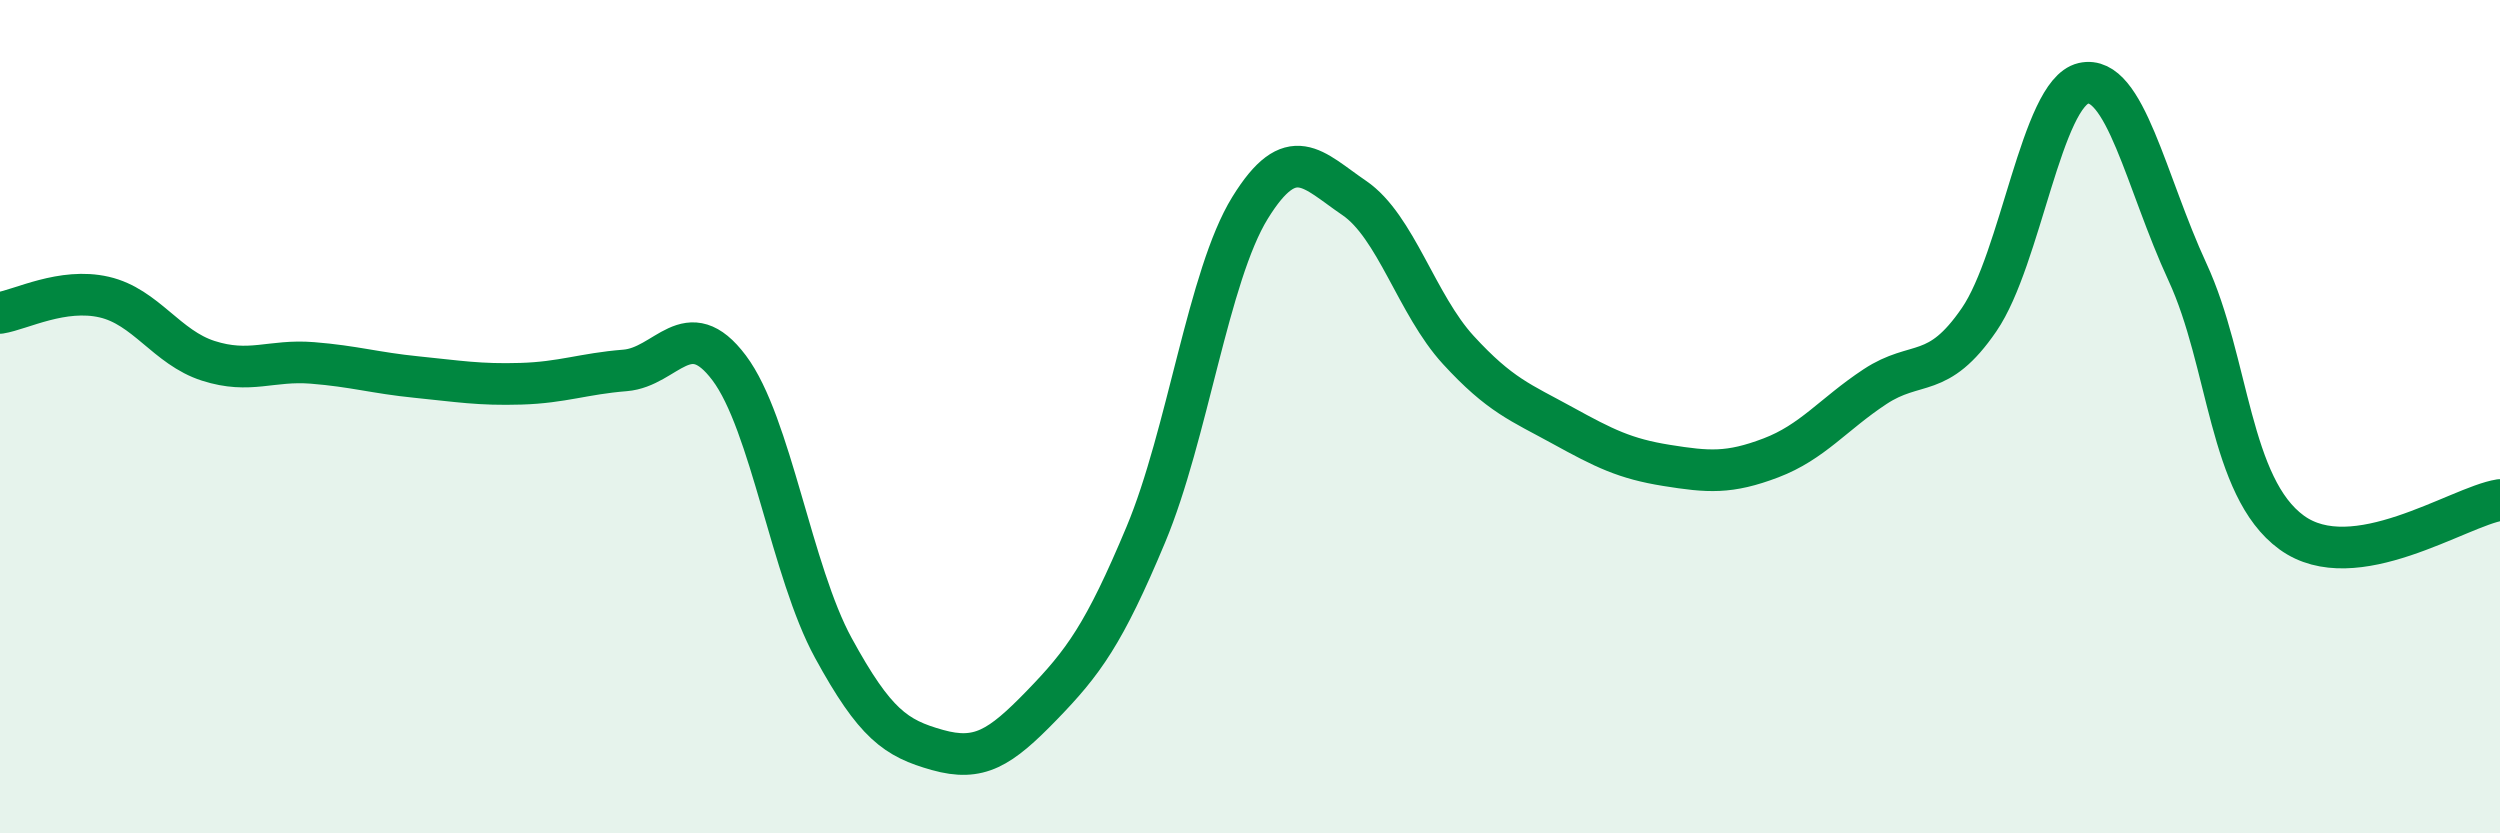 
    <svg width="60" height="20" viewBox="0 0 60 20" xmlns="http://www.w3.org/2000/svg">
      <path
        d="M 0,7.51 C 0.5,7.43 1.5,6.9 2.5,7.13 C 3.5,7.36 4,8.34 5,8.66 C 6,8.98 6.5,8.63 7.5,8.71 C 8.5,8.79 9,8.95 10,9.05 C 11,9.15 11.5,9.24 12.5,9.21 C 13.5,9.18 14,8.97 15,8.89 C 16,8.81 16.5,7.5 17.5,8.83 C 18.5,10.16 19,13.72 20,15.55 C 21,17.38 21.5,17.72 22.5,18 C 23.5,18.28 24,17.96 25,16.93 C 26,15.9 26.5,15.22 27.5,12.83 C 28.5,10.44 29,6.61 30,4.99 C 31,3.37 31.5,4.07 32.5,4.75 C 33.5,5.43 34,7.31 35,8.4 C 36,9.49 36.5,9.66 37.5,10.21 C 38.5,10.76 39,11.01 40,11.17 C 41,11.33 41.5,11.37 42.5,10.99 C 43.5,10.61 44,9.94 45,9.28 C 46,8.62 46.5,9.13 47.5,7.67 C 48.5,6.21 49,2.23 50,2 C 51,1.77 51.5,4.37 52.5,6.53 C 53.5,8.69 53.5,11.69 55,12.78 C 56.5,13.87 59,12.16 60,12L60 20L0 20Z"
        fill="#008740"
        opacity="0.1"
        stroke-linecap="round"
        stroke-linejoin="round"
      />
      <path
        d="M 0,7.51 C 0.5,7.43 1.5,6.9 2.5,7.13 C 3.5,7.36 4,8.34 5,8.66 C 6,8.98 6.5,8.63 7.5,8.71 C 8.5,8.79 9,8.95 10,9.05 C 11,9.15 11.5,9.24 12.5,9.21 C 13.5,9.18 14,8.97 15,8.89 C 16,8.81 16.5,7.5 17.5,8.83 C 18.5,10.16 19,13.72 20,15.55 C 21,17.38 21.5,17.72 22.5,18 C 23.5,18.28 24,17.96 25,16.93 C 26,15.9 26.5,15.22 27.5,12.83 C 28.5,10.44 29,6.61 30,4.99 C 31,3.37 31.5,4.07 32.5,4.75 C 33.5,5.43 34,7.31 35,8.4 C 36,9.49 36.5,9.66 37.5,10.21 C 38.5,10.76 39,11.01 40,11.17 C 41,11.33 41.5,11.37 42.5,10.99 C 43.5,10.61 44,9.94 45,9.28 C 46,8.62 46.5,9.13 47.5,7.67 C 48.5,6.21 49,2.23 50,2 C 51,1.77 51.5,4.37 52.5,6.53 C 53.5,8.69 53.5,11.69 55,12.78 C 56.5,13.87 59,12.16 60,12"
        stroke="#008740"
        stroke-width="1"
        fill="none"
        stroke-linecap="round"
        stroke-linejoin="round"
      />
    </svg>
  
